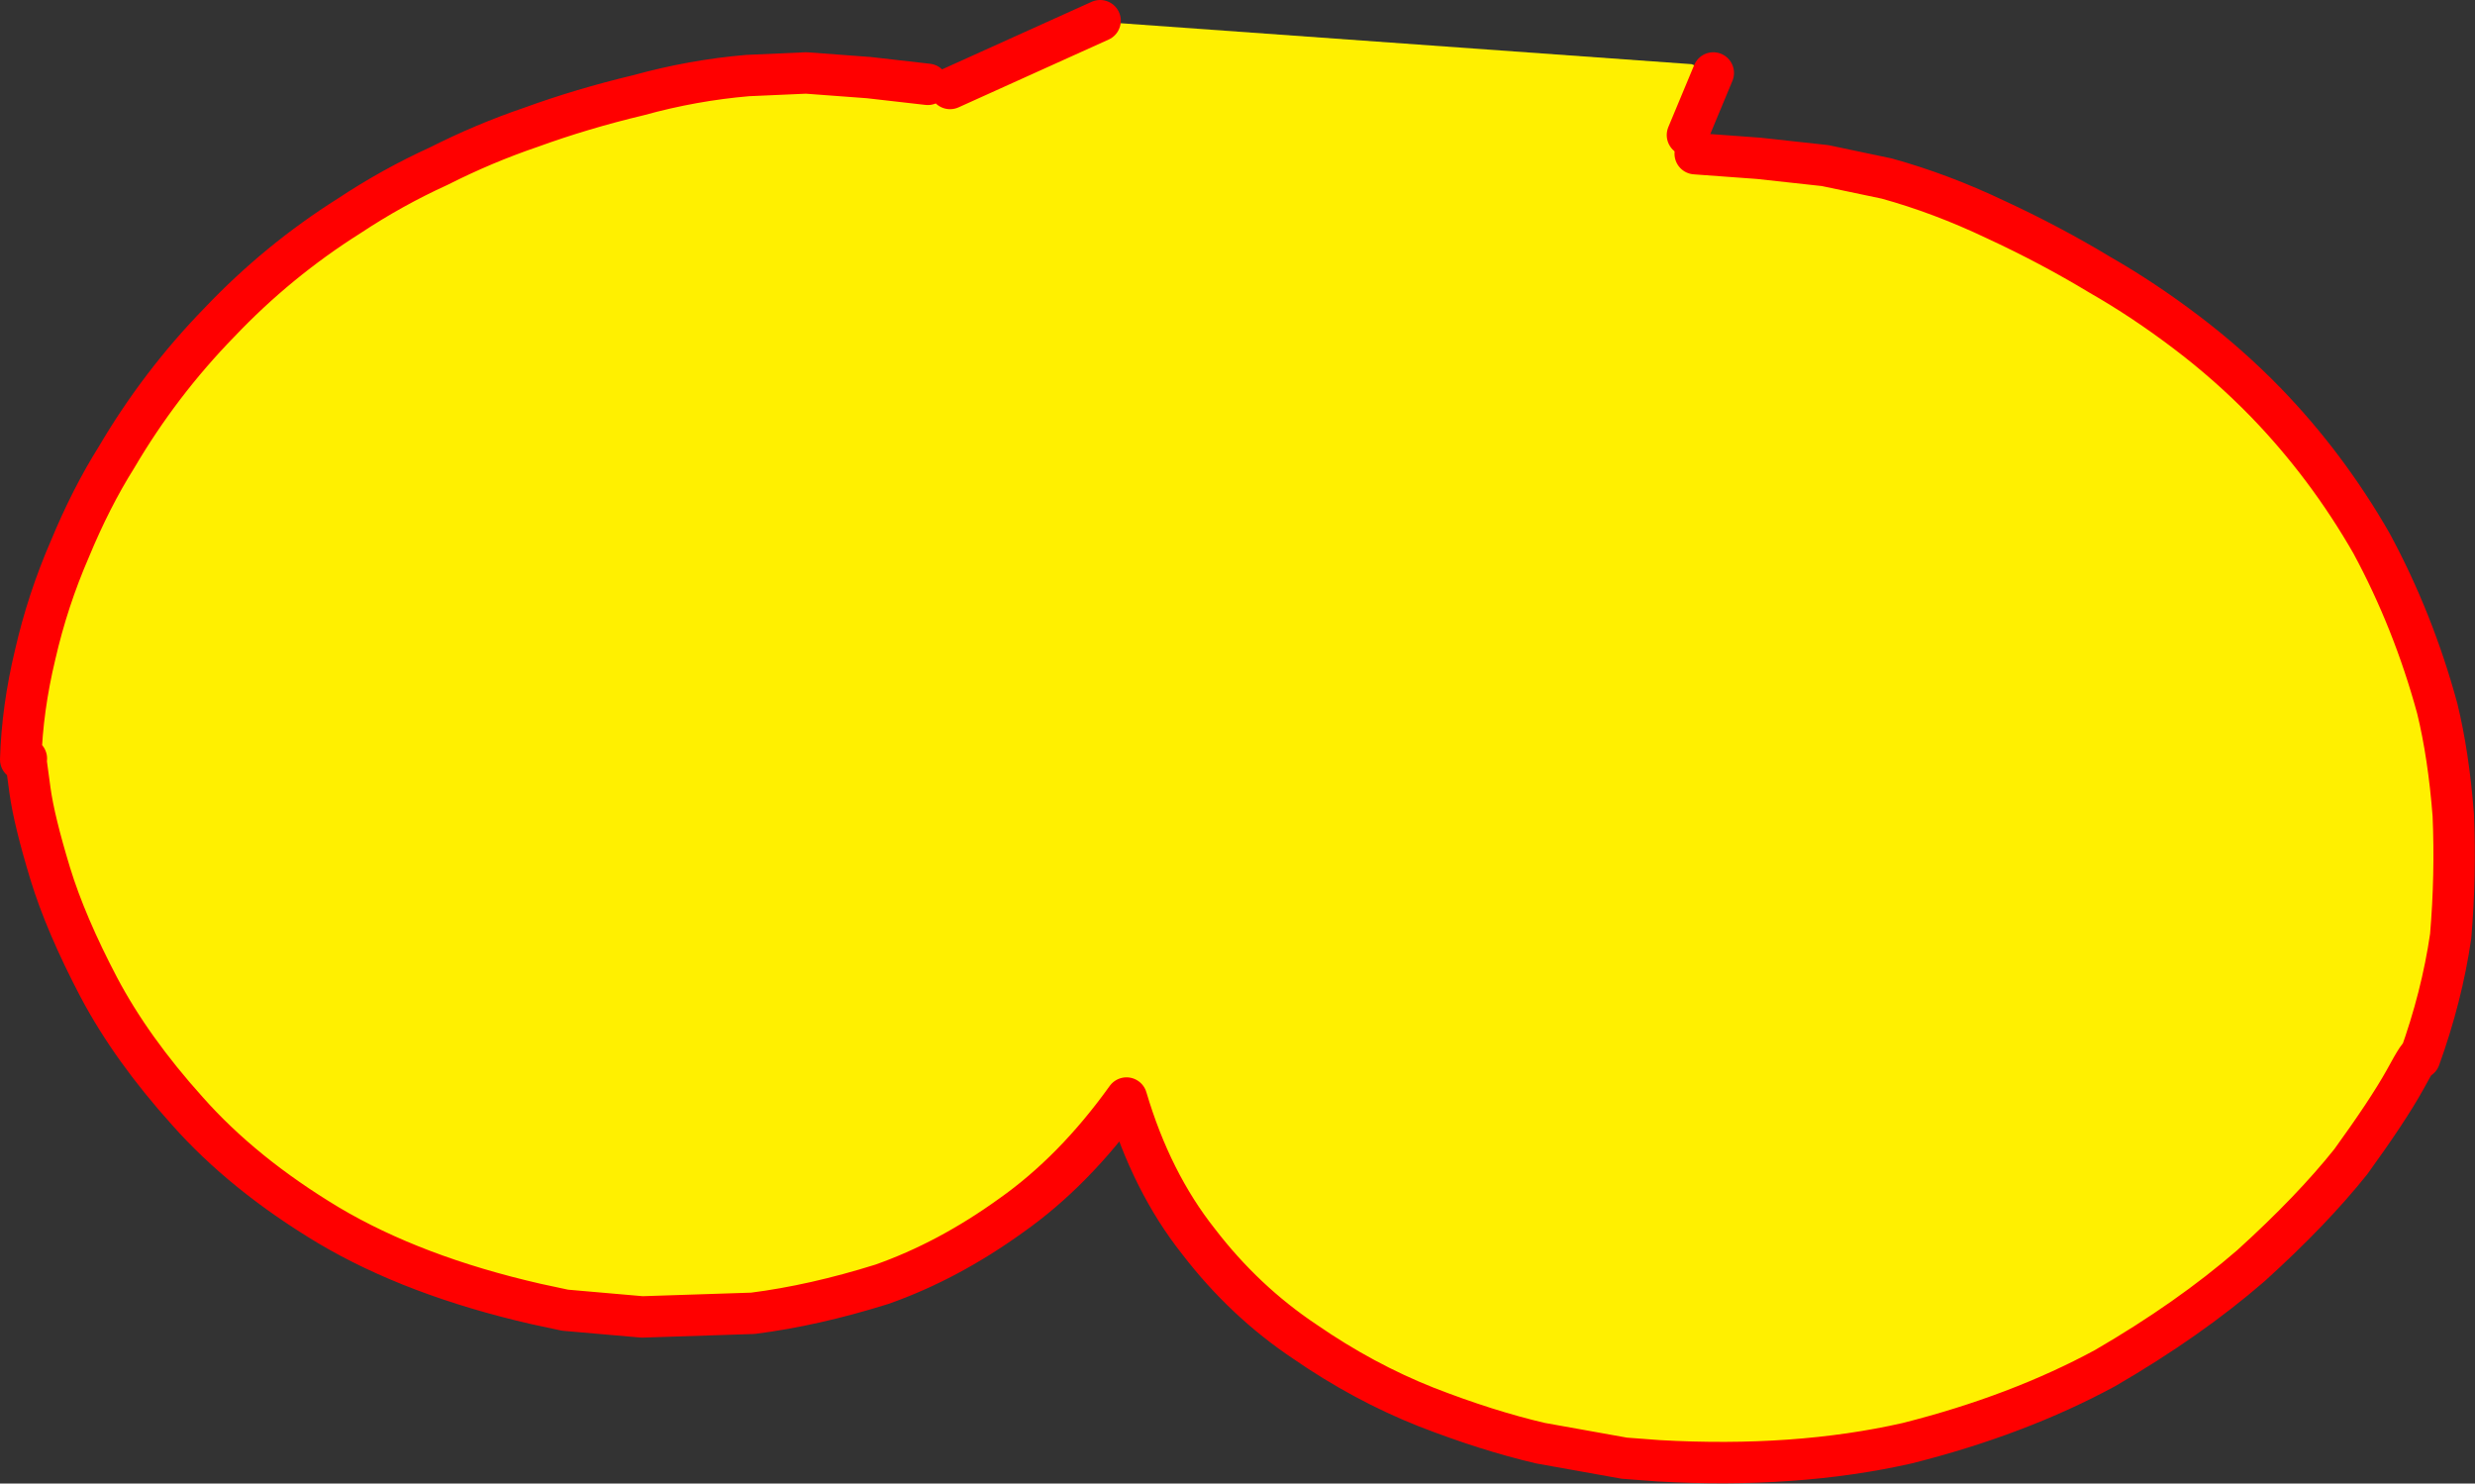 <?xml version="1.0" encoding="UTF-8" standalone="no"?>
<svg xmlns:xlink="http://www.w3.org/1999/xlink" height="143.35px" width="239.15px" xmlns="http://www.w3.org/2000/svg">
  <rect width="100%" height="100%" fill="#333333" stroke="none"/>
  <g transform="matrix(1.0, 0.0, 0.0, 1.0, -185.05, -281.55)">
    <path d="M350.6 288.6 L348.1 294.6 348.85 296.4 355.0 296.85 361.4 297.55 367.35 298.8 Q372.6 300.25 377.85 302.75 383.15 305.2 387.95 308.1 392.15 310.5 396.3 313.65 400.4 316.75 404.0 320.45 409.9 326.55 414.2 334.05 418.25 341.55 420.55 350.0 421.65 354.5 422.1 360.3 422.35 366.1 421.85 372.0 421.0 377.85 418.85 383.8 419.05 382.9 417.4 385.95 415.75 388.9 412.2 393.8 408.45 398.5 402.55 403.85 396.55 409.05 388.45 413.75 380.05 418.3 369.35 421.0 358.55 423.45 345.3 422.7 L342.0 422.45 333.9 421.0 Q328.75 419.8 322.85 417.5 316.8 415.1 311.15 411.2 305.3 407.3 300.85 401.5 296.3 395.75 293.9 387.65 288.85 394.7 282.75 399.0 276.65 403.4 270.25 405.65 263.7 407.7 257.8 408.45 L247.1 408.8 239.65 408.15 236.85 407.55 Q225.05 404.85 216.8 399.95 208.55 395.0 203.15 388.9 197.75 382.9 194.6 376.95 191.4 370.85 189.9 365.95 188.35 360.85 187.95 357.95 L187.55 355.0 187.6 354.85 187.05 354.95 Q187.2 350.0 188.45 344.8 189.65 339.55 191.8 334.6 193.85 329.65 196.3 325.75 200.5 318.6 206.25 312.7 211.9 306.75 218.8 302.4 222.95 299.65 227.45 297.6 231.8 295.4 236.35 293.85 241.3 292.05 246.75 290.75 252.0 289.3 257.3 288.85 L262.95 288.6 269.0 289.05 274.7 289.7 276.85 290.1 291.35 283.55 292.7 283.75 348.5 287.75 350.6 288.6" fill="#fff000" fill-rule="evenodd" stroke="none"/>
    <path d="M348.85 296.4 L355.0 296.85 361.4 297.55 367.35 298.8 Q372.6 300.25 377.85 302.75 383.15 305.2 387.95 308.1 392.15 310.5 396.3 313.65 400.4 316.75 404.0 320.45 409.9 326.55 414.2 334.05 418.25 341.55 420.55 350.0 421.65 354.5 422.1 360.3 422.35 366.1 421.85 372.0 421.0 377.85 418.85 383.8 419.05 382.9 417.4 385.95 415.75 388.9 412.2 393.8 408.45 398.5 402.55 403.85 396.55 409.05 388.45 413.75 380.05 418.3 369.35 421.0 358.55 423.45 345.3 422.7 L342.0 422.45 333.9 421.0 Q328.75 419.8 322.85 417.5 316.8 415.1 311.15 411.2 305.3 407.3 300.85 401.5 296.3 395.75 293.9 387.65 288.85 394.7 282.75 399.0 276.65 403.4 270.25 405.65 263.7 407.7 257.8 408.45 L247.1 408.8 239.65 408.15 236.85 407.55 Q225.05 404.85 216.8 399.95 208.55 395.0 203.15 388.9 197.75 382.9 194.6 376.95 191.4 370.85 189.9 365.95 188.35 360.85 187.95 357.95 L187.55 355.0 187.6 354.85 187.05 354.95 Q187.2 350.0 188.45 344.8 189.65 339.55 191.8 334.6 193.85 329.65 196.3 325.75 200.5 318.6 206.25 312.7 211.9 306.75 218.8 302.4 222.95 299.65 227.45 297.6 231.8 295.4 236.35 293.85 241.3 292.05 246.75 290.75 252.0 289.3 257.3 288.85 L262.95 288.6 269.0 289.05 274.7 289.7 M276.85 290.1 L291.35 283.55" fill="none" stroke="#ff0000" stroke-linecap="round" stroke-linejoin="round" stroke-width="4.0"/>
    <path d="M350.6 288.6 L348.1 294.6" fill="none" stroke="#ff0000" stroke-linecap="round" stroke-linejoin="round" stroke-width="4.0"/>
  </g>
</svg>
